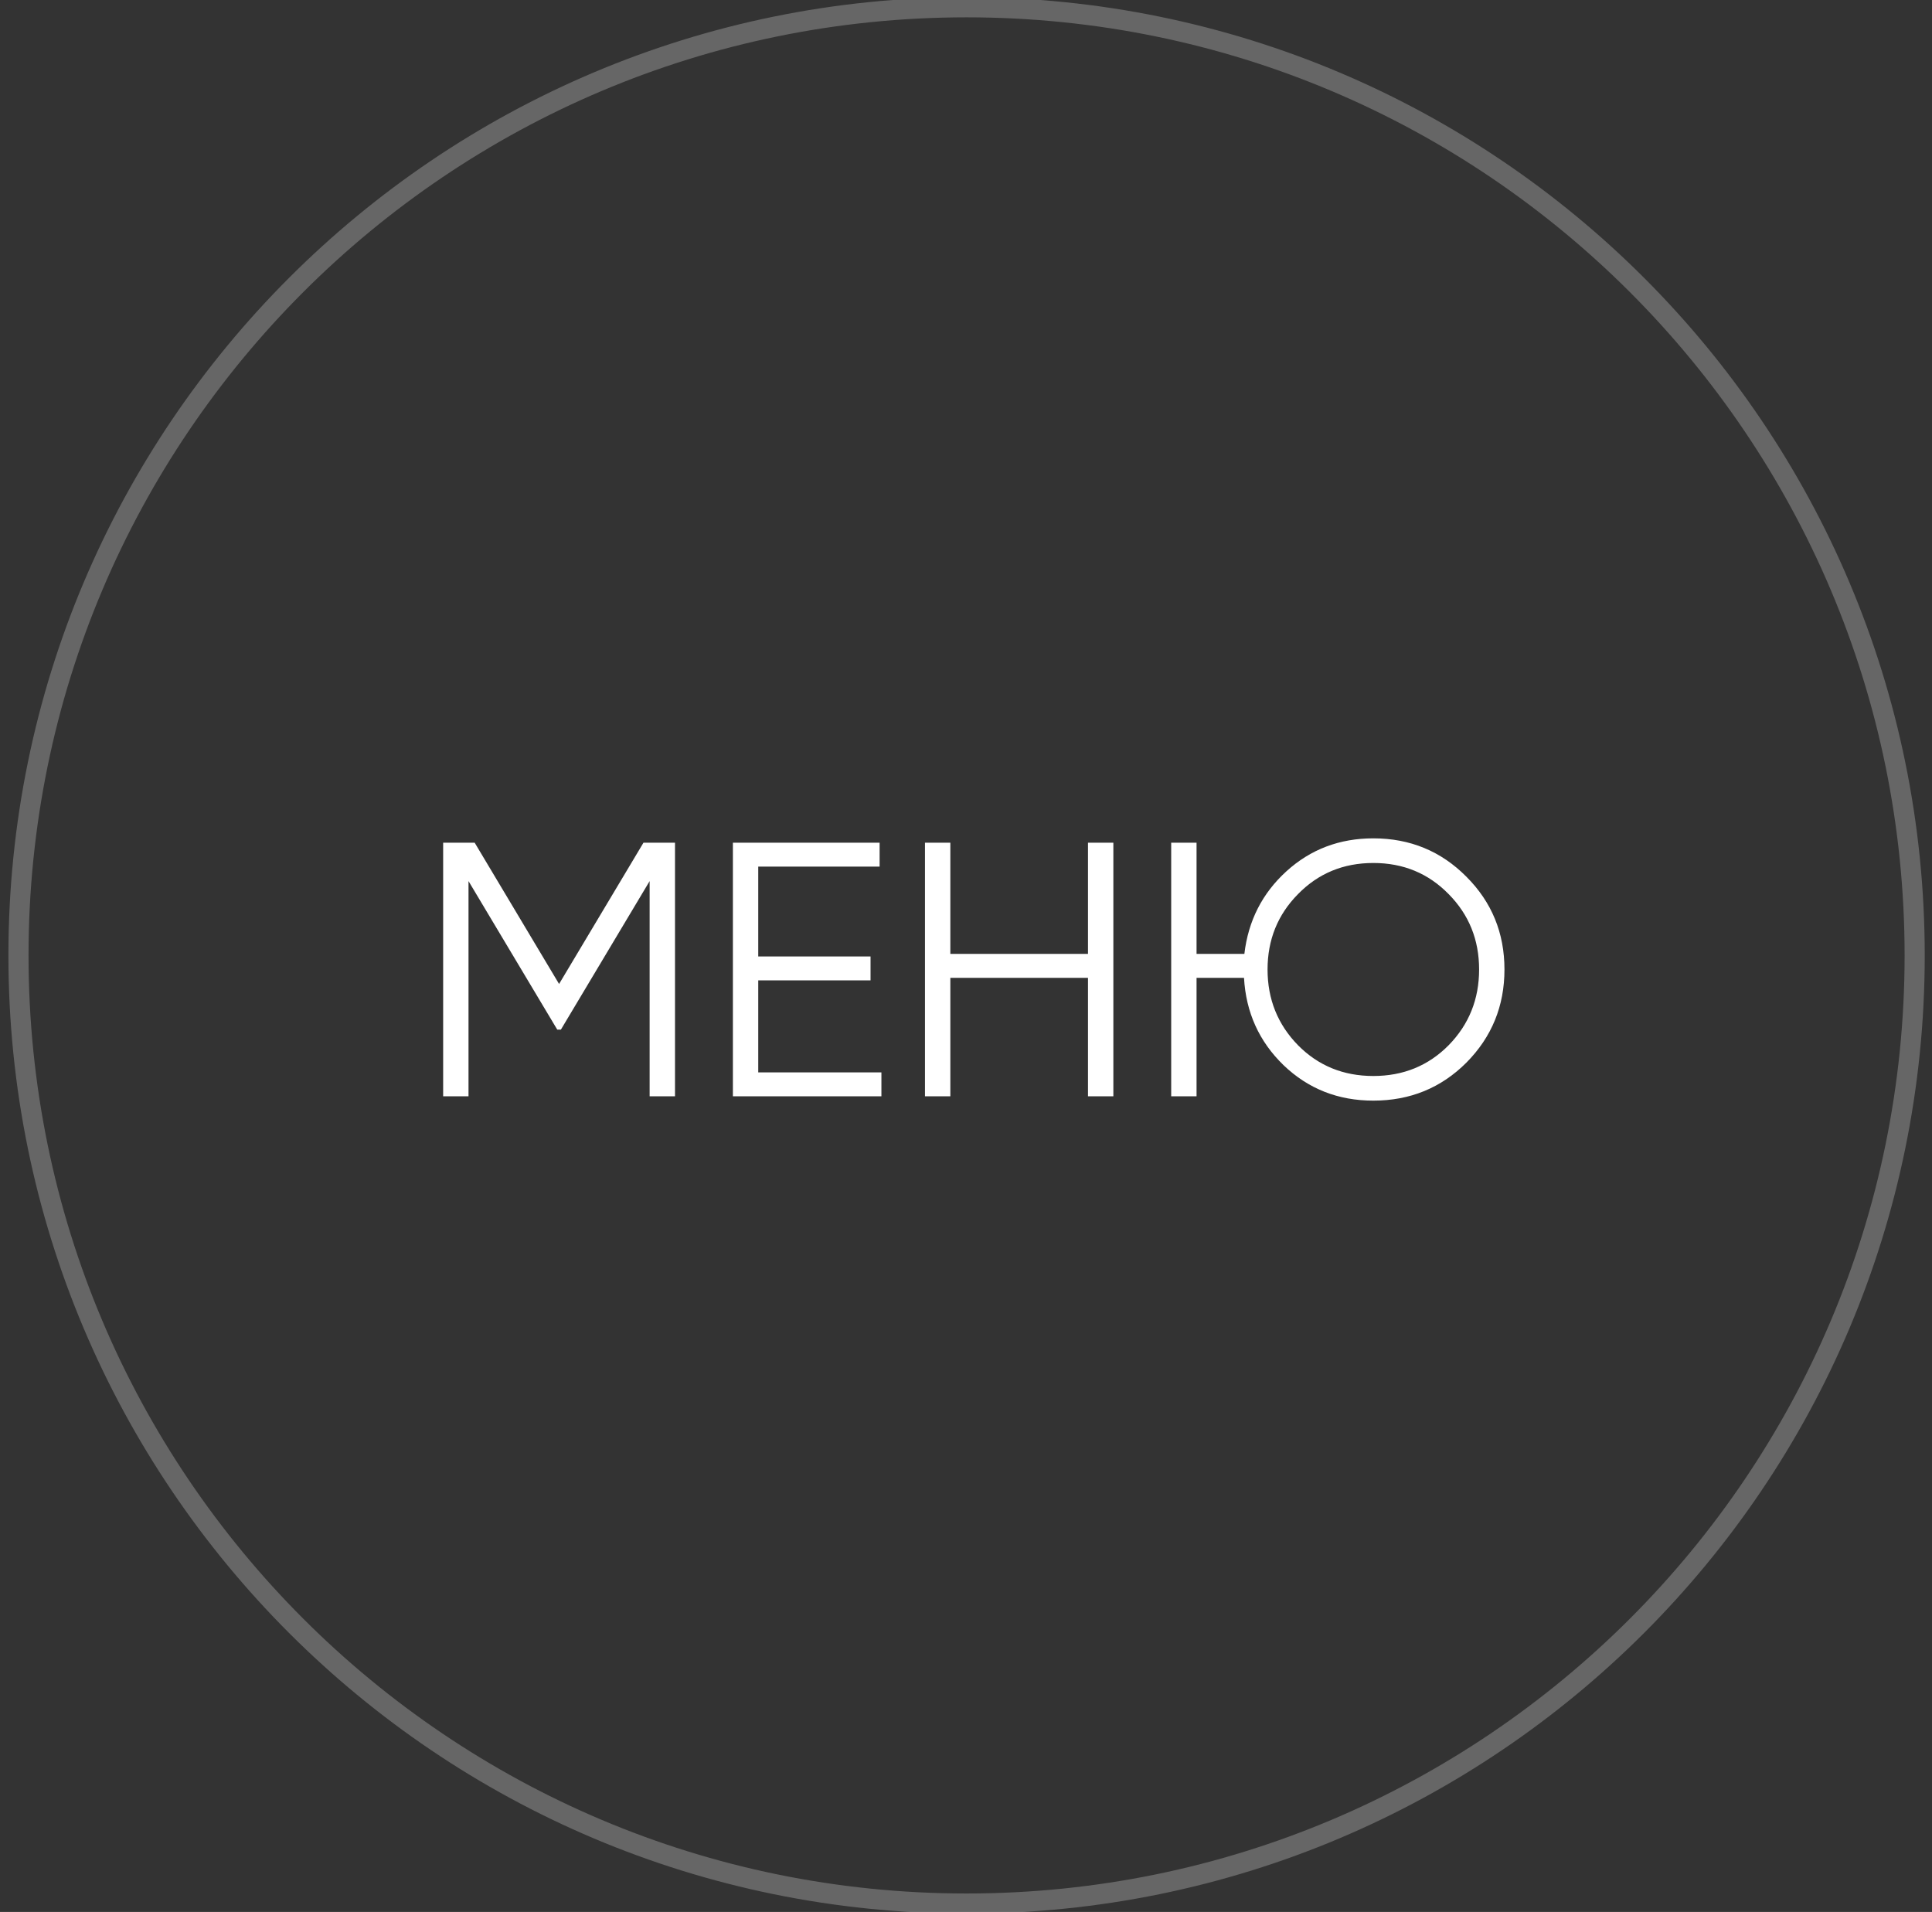 <?xml version="1.0" encoding="UTF-8"?> <svg xmlns="http://www.w3.org/2000/svg" width="96" height="95" viewBox="0 0 96 95" fill="none"><rect x="0" y="0" width="96" height="95" fill="#333333" stroke="none"/> <g clip-path="url(#clip0_357_32)"> <path d="M48.029 94.582C74.047 94.582 95.139 73.49 95.139 47.471C95.139 21.453 74.047 0.361 48.029 0.361C22.01 0.361 0.918 21.453 0.918 47.471C0.918 73.49 22.01 94.582 48.029 94.582Z" stroke="white" stroke-opacity="0.25"></path> <path d="M33.54 41.871V54.471H32.28V43.779L27.87 51.159H27.69L23.28 43.779V54.471H22.02V41.871H23.586L27.78 48.891L31.974 41.871H33.54ZM37.677 53.283H43.797V54.471H36.417V41.871H43.707V43.059H37.677V47.523H43.257V48.711H37.677V53.283ZM54.062 41.871H55.322V54.471H54.062V48.585H47.222V54.471H45.962V41.871H47.222V47.397H54.062V41.871ZM68.24 41.655C70.064 41.655 71.606 42.291 72.866 43.563C74.126 44.823 74.756 46.359 74.756 48.171C74.756 49.983 74.126 51.525 72.866 52.797C71.606 54.057 70.064 54.687 68.24 54.687C66.488 54.687 65 54.099 63.776 52.923C62.564 51.747 61.91 50.301 61.814 48.585H59.456V54.471H58.196V41.871H59.456V47.397H61.832C62.024 45.753 62.72 44.385 63.92 43.293C65.12 42.201 66.56 41.655 68.24 41.655ZM64.496 51.933C65.504 52.953 66.752 53.463 68.24 53.463C69.728 53.463 70.976 52.953 71.984 51.933C72.992 50.901 73.496 49.647 73.496 48.171C73.496 46.695 72.992 45.447 71.984 44.427C70.976 43.395 69.728 42.879 68.24 42.879C66.752 42.879 65.504 43.395 64.496 44.427C63.488 45.447 62.984 46.695 62.984 48.171C62.984 49.647 63.488 50.901 64.496 51.933Z" fill="white"></path> </g> <defs> <clipPath id="clip0_357_32"> <rect width="96" height="95" fill="white"></rect> </clipPath> </defs> </svg> 